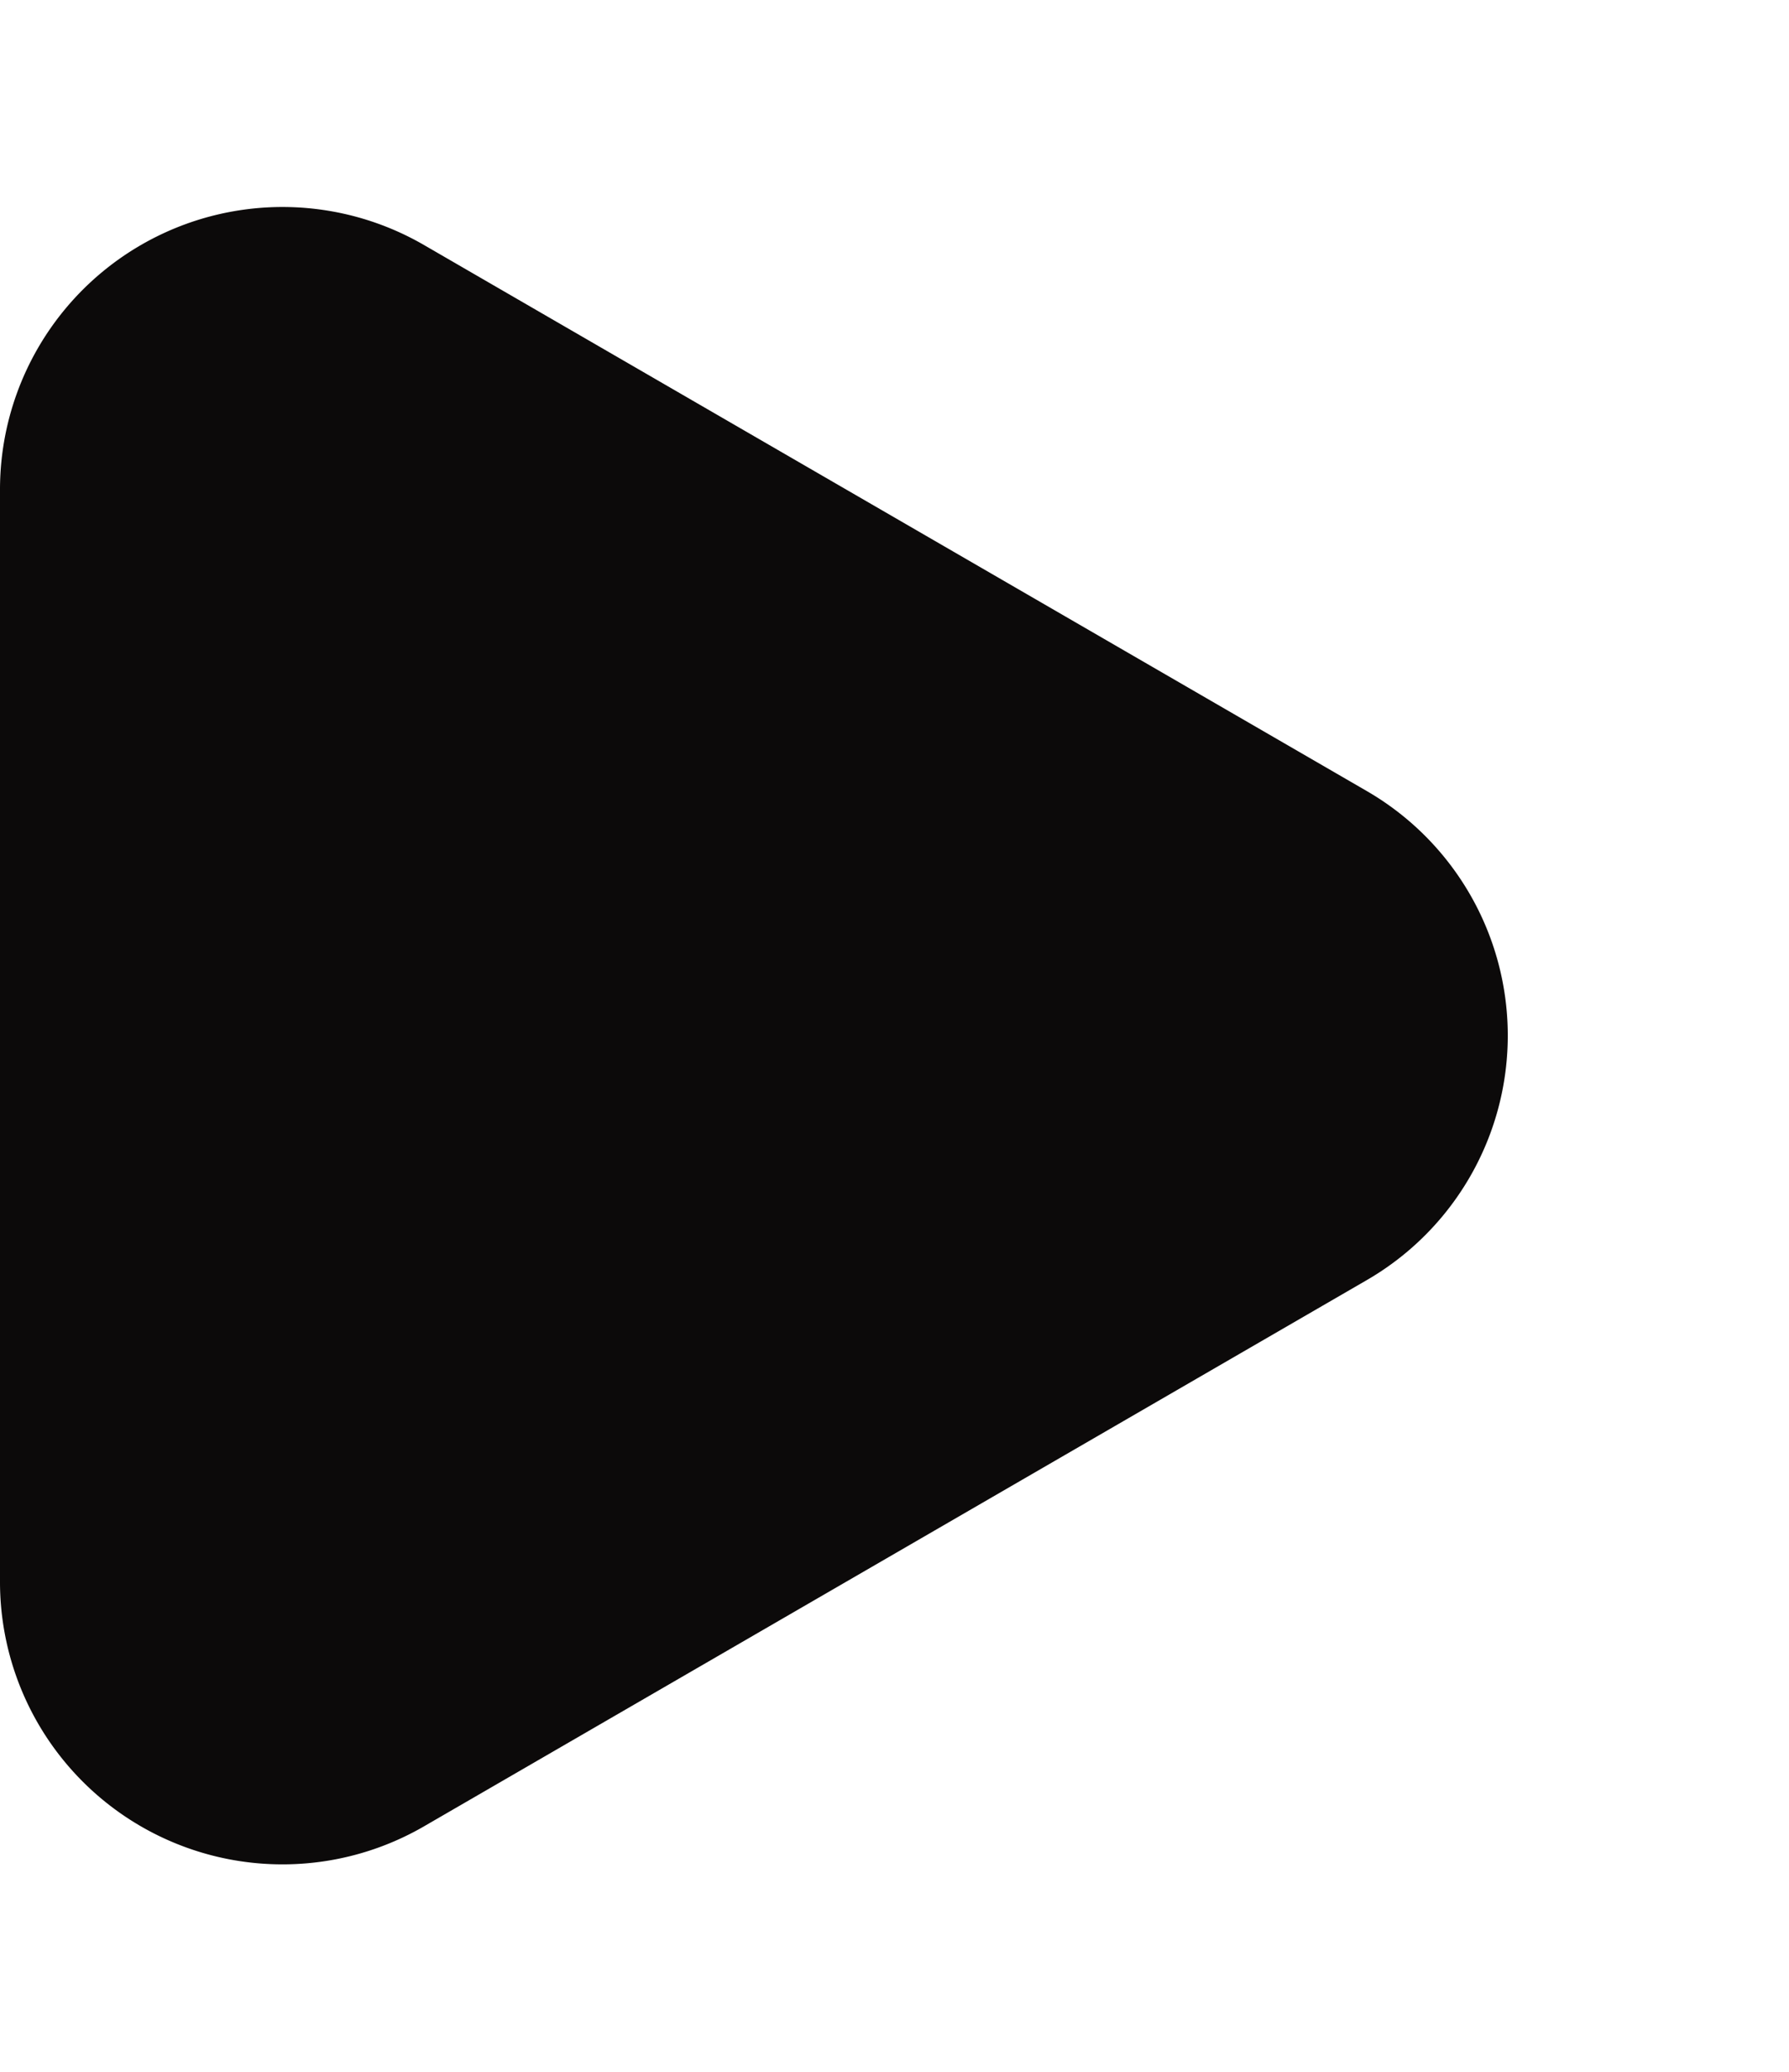 <svg xmlns="http://www.w3.org/2000/svg" width="19" height="22" viewBox="0 0 19 22">
  <path id="多边形_1" data-name="多边形 1" d="M8.4,4.484a3,3,0,0,1,5.193,0l5.8,10.012A3,3,0,0,1,16.8,19H5.2a3,3,0,0,1-2.6-4.5Z" transform="translate(19) rotate(90)" fill="#0c0a0a"/>
</svg>
